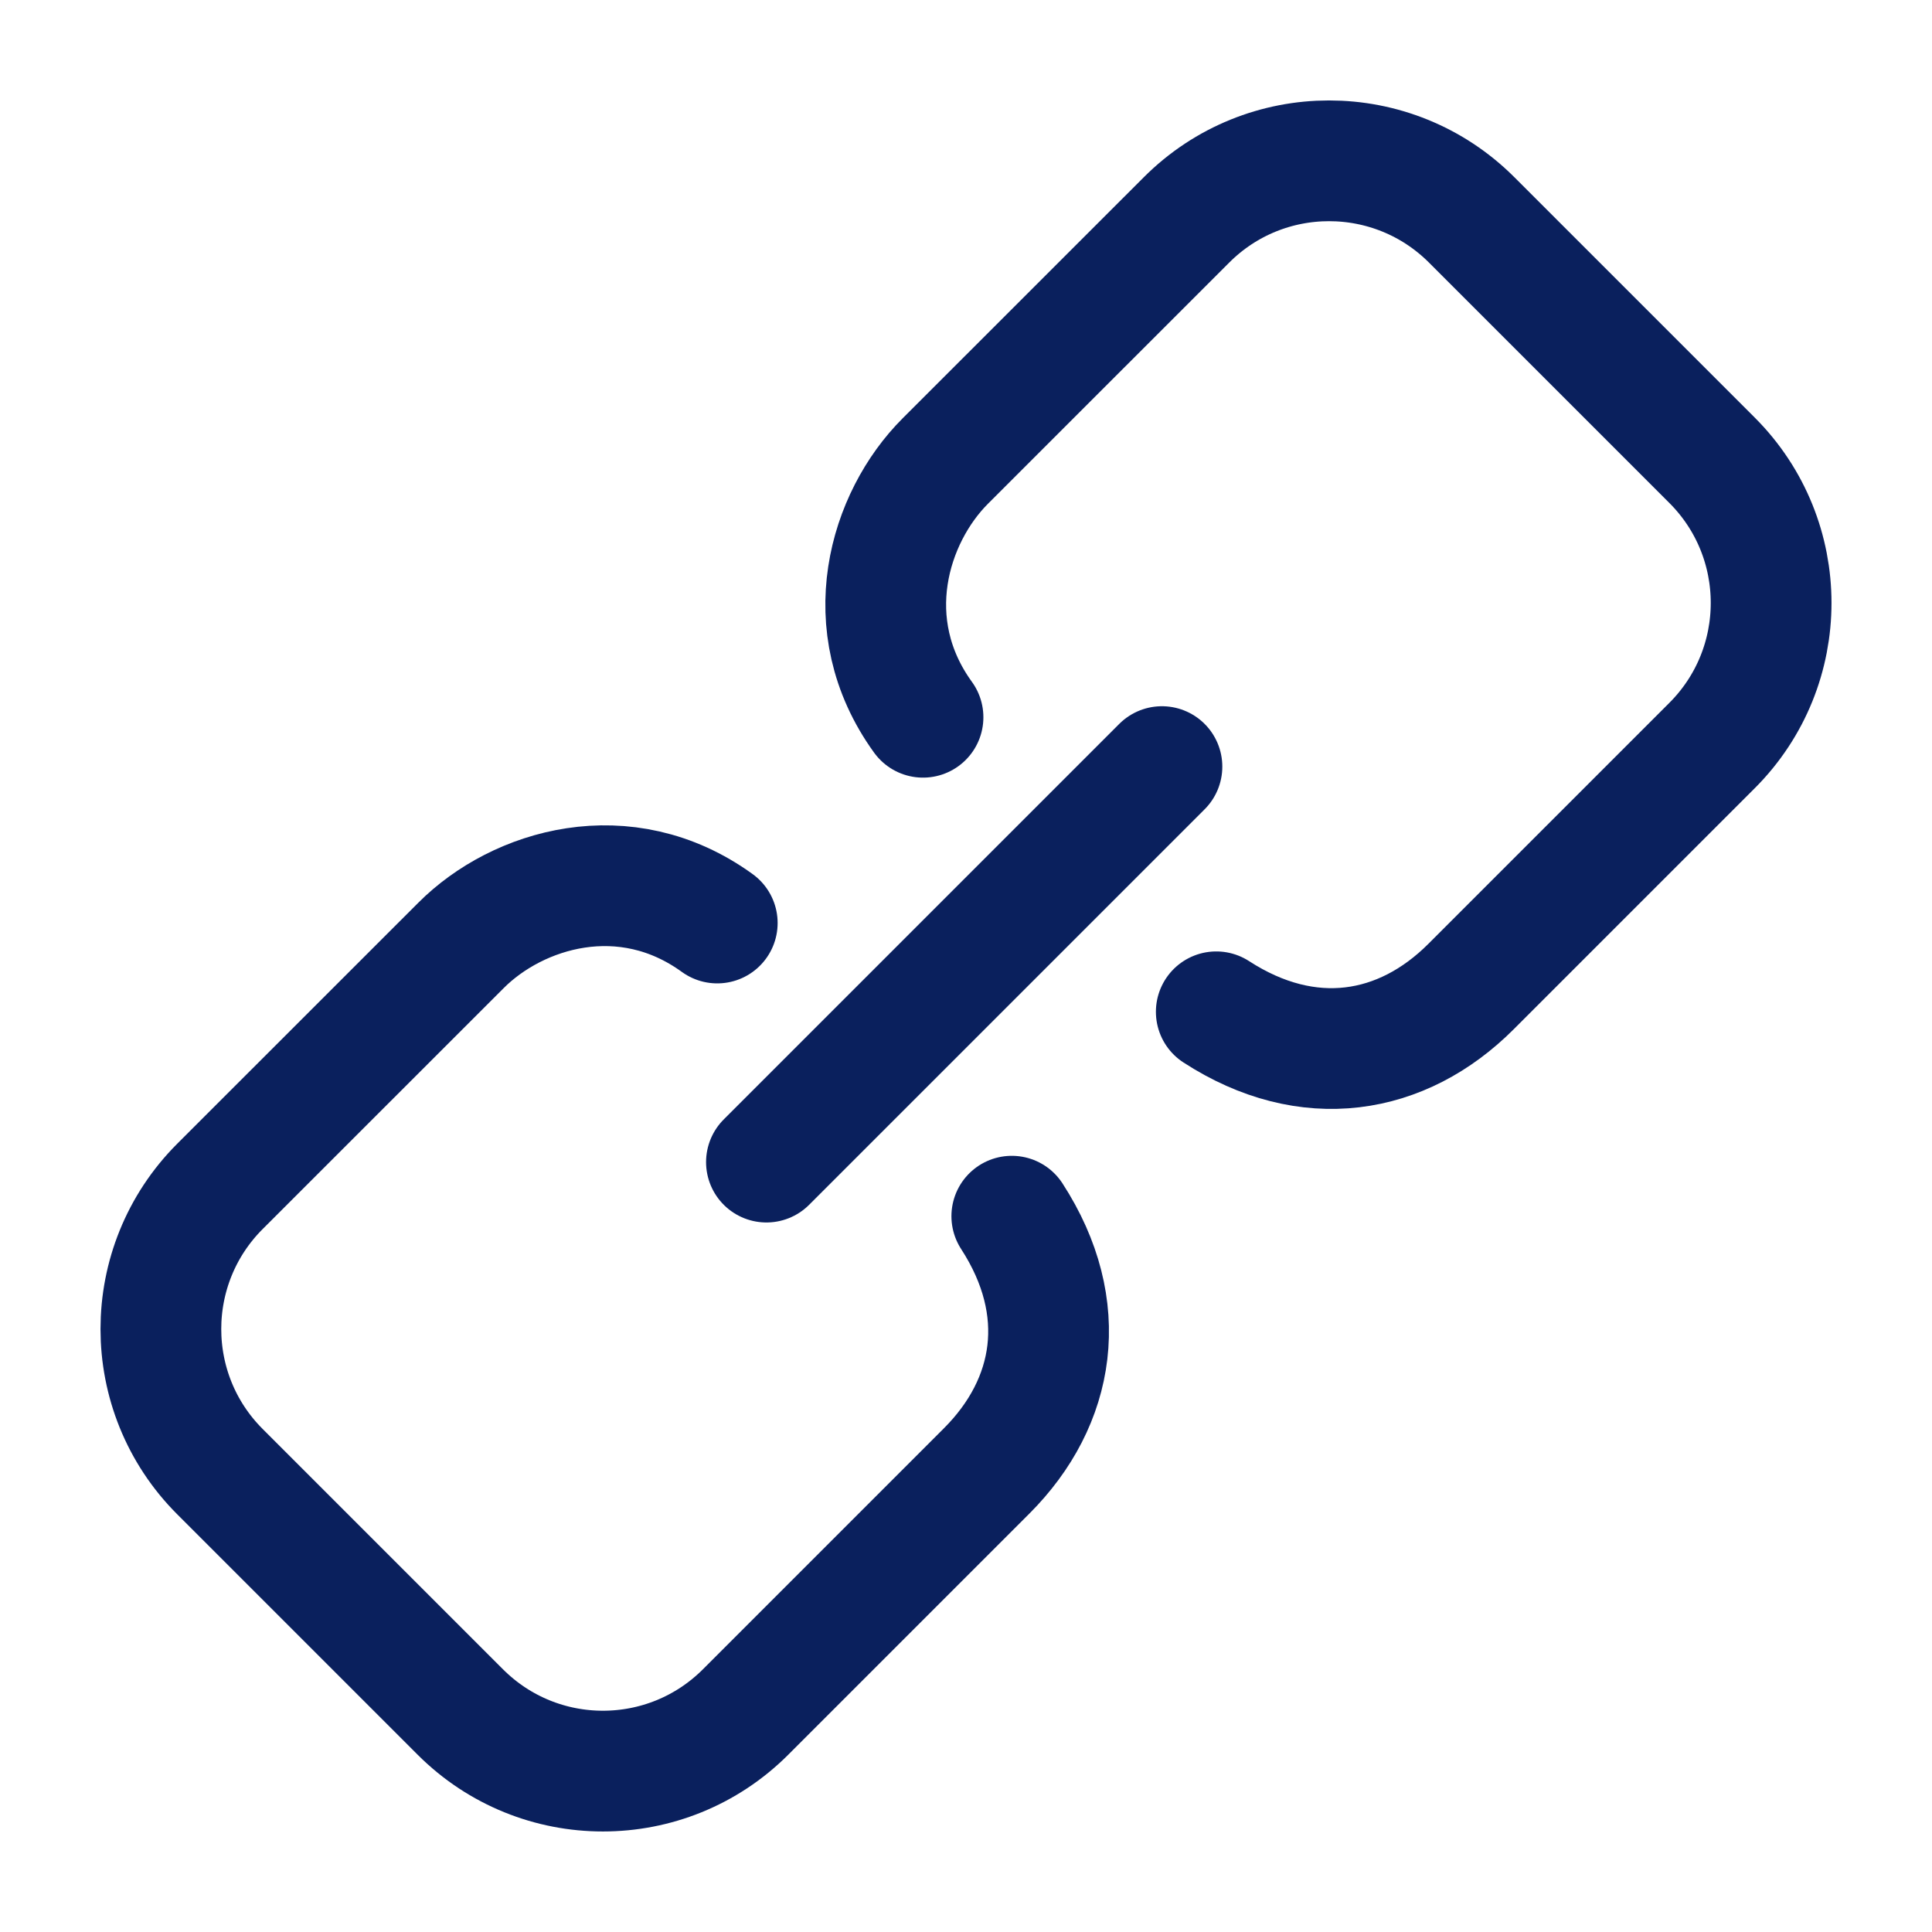 <svg xmlns="http://www.w3.org/2000/svg" viewBox="0 0 24 24" width="44" height="44" color="#0a205d" fill="none">
    <path d="M9.521 14.436L14.434 9.523" stroke="#0a205d" stroke-width="1.5" stroke-linecap="round"></path>
    <path d="M12.569 15.108C13.309 16.249 13.111 17.418 12.257 18.272L9.262 21.267C8.283 22.246 6.697 22.246 5.718 21.267L2.732 18.281C1.754 17.303 1.754 15.717 2.732 14.738L5.728 11.743C6.429 11.041 7.764 10.636 8.91 11.466M15.109 12.569C16.249 13.308 17.418 13.111 18.273 12.256L21.268 9.261C22.246 8.283 22.246 6.696 21.268 5.718L18.282 2.732C17.303 1.753 15.717 1.753 14.739 2.732L11.743 5.727C11.041 6.429 10.636 7.763 11.466 8.91" stroke="#0a205d" stroke-width="1.5" stroke-linecap="round" stroke-linejoin="round"></path>
</svg>